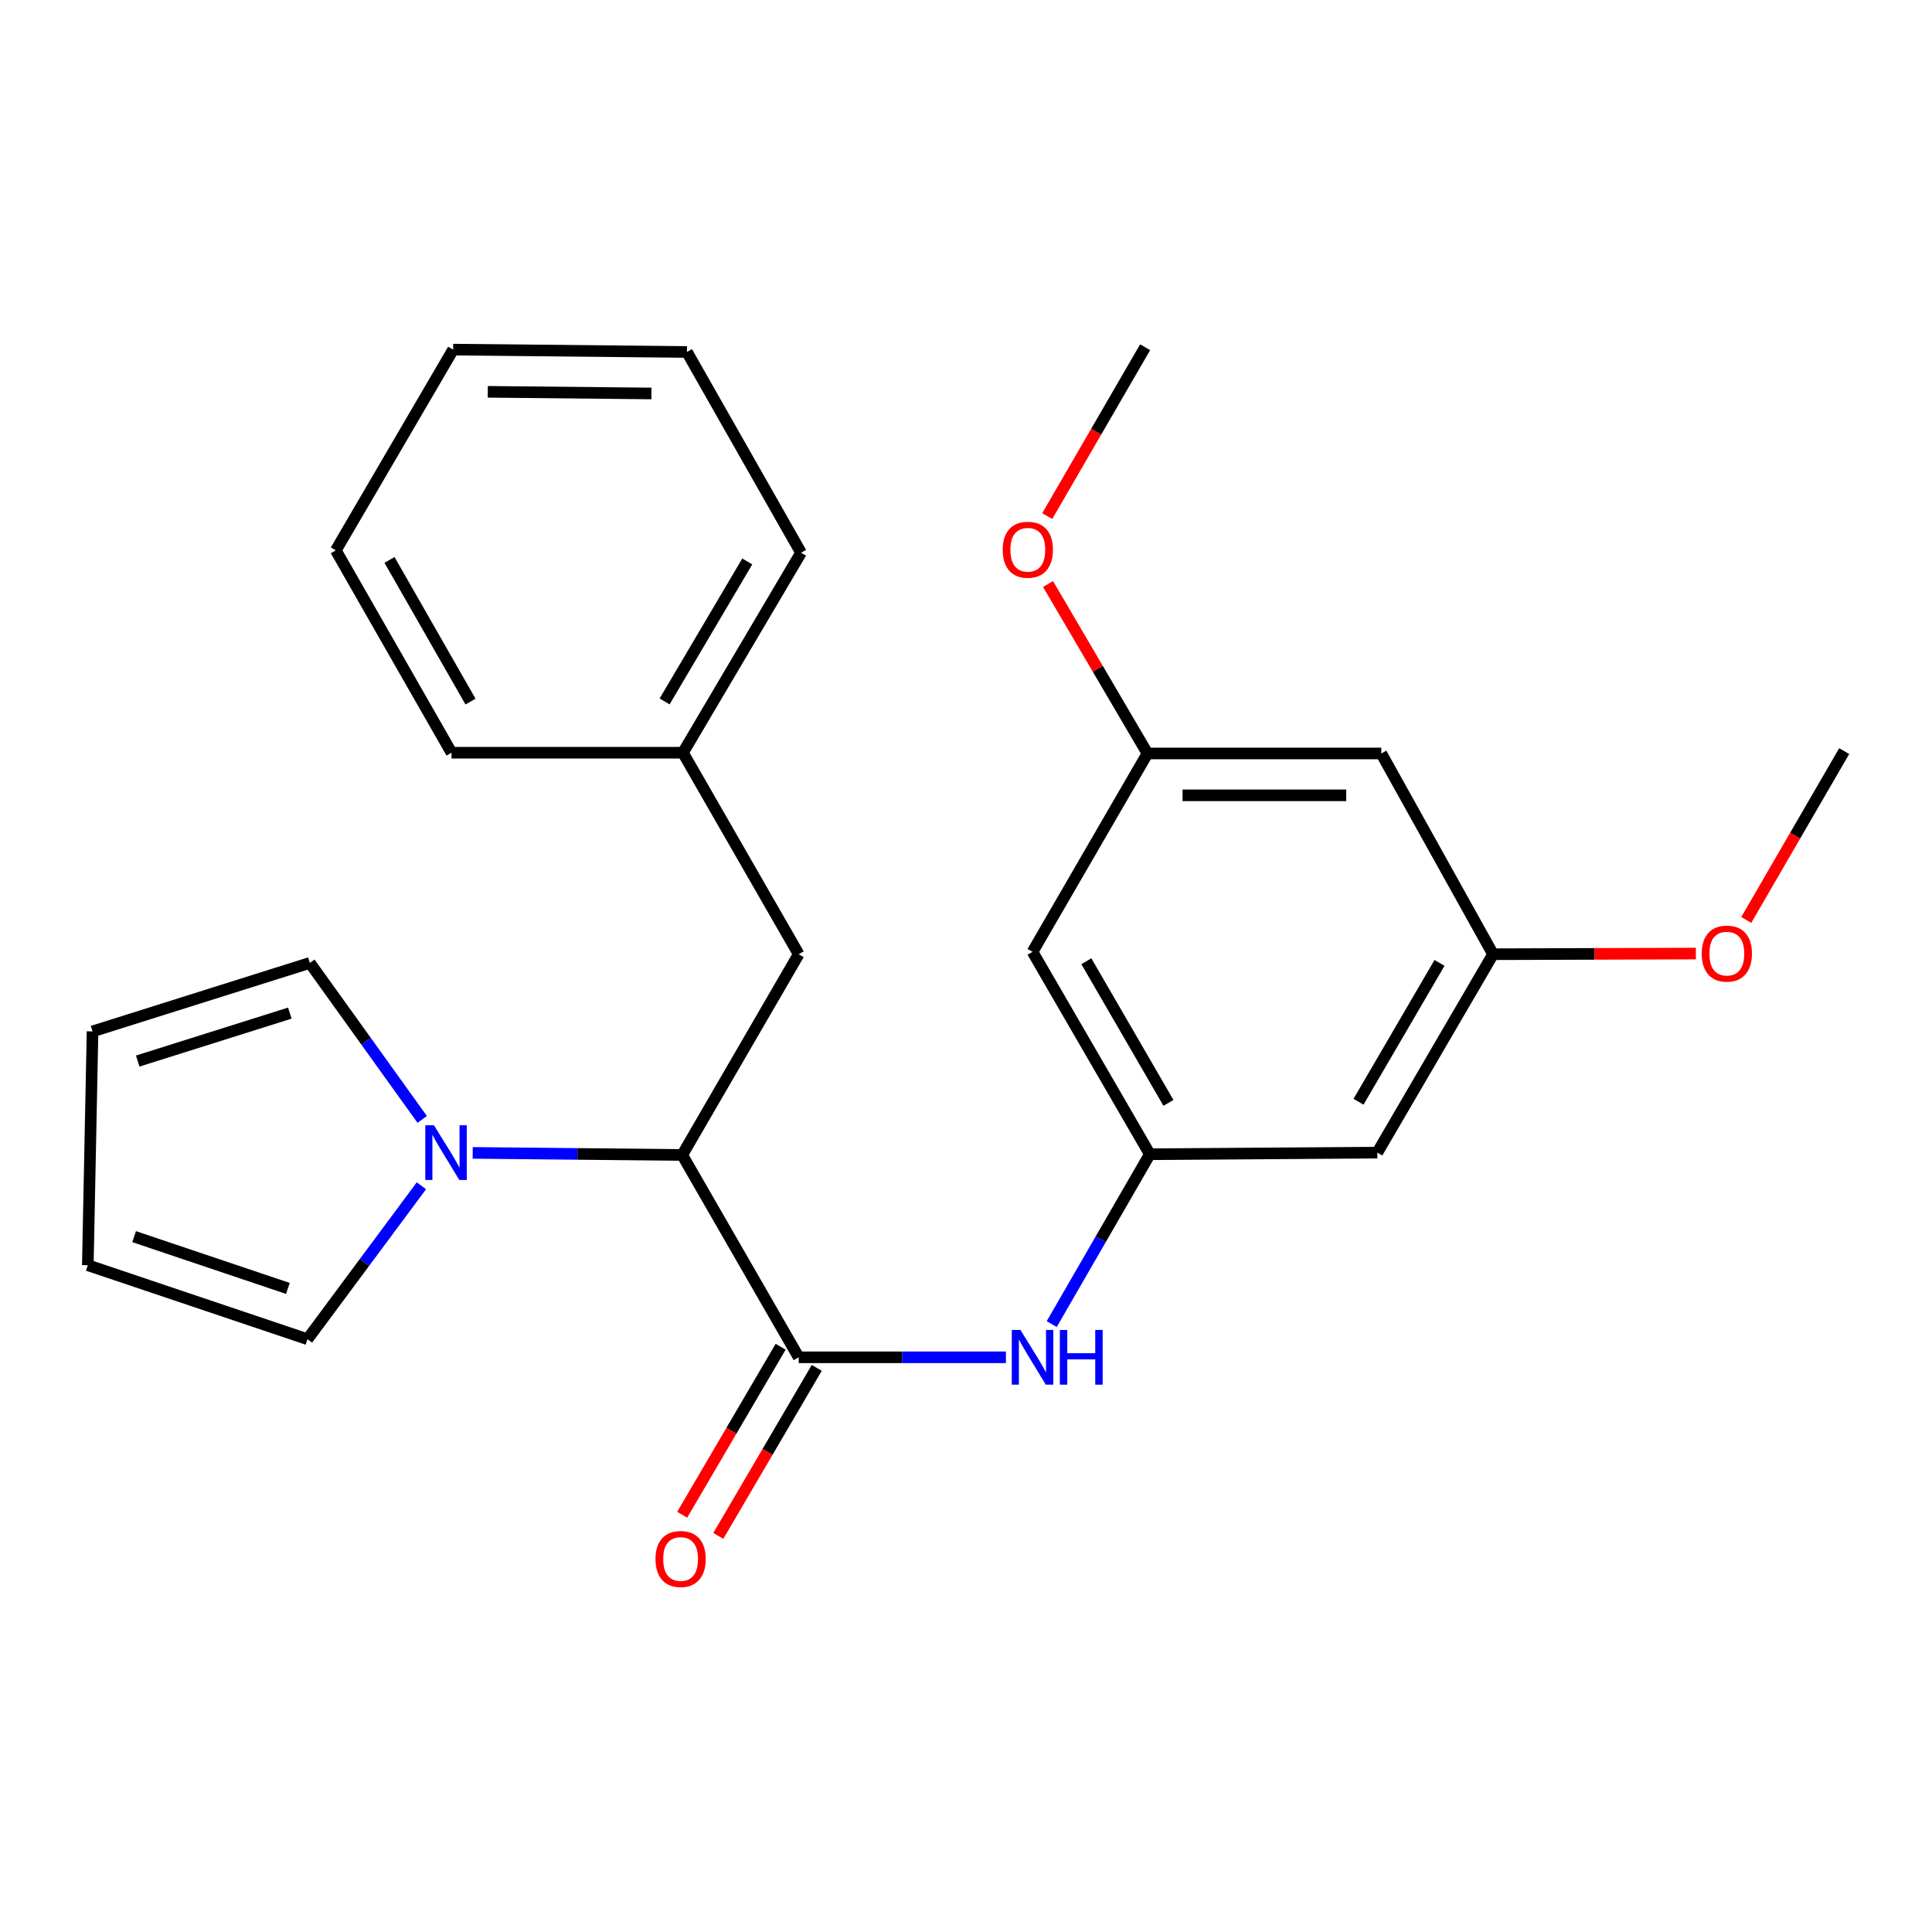 <?xml version='1.0' encoding='iso-8859-1'?>
<svg version='1.1' baseProfile='full'
              xmlns='http://www.w3.org/2000/svg'
                      xmlns:rdkit='http://www.rdkit.org/xml'
                      xmlns:xlink='http://www.w3.org/1999/xlink'
                  xml:space='preserve'
width='1000px' height='1000px' viewBox='0 0 1000 1000'>
<!-- END OF HEADER -->
<rect style='opacity:1.0;fill:#FFFFFF;stroke:none' width='1000' height='1000' x='0' y='0'> </rect>
<path class='bond-1' d='M 413.407,702.539 L 353.115,597.806' style='fill:none;fill-rule:evenodd;stroke:#000000;stroke-width:6px;stroke-linecap:butt;stroke-linejoin:miter;stroke-opacity:1' />
<path class='bond-2' d='M 413.407,702.539 L 467.039,702.539' style='fill:none;fill-rule:evenodd;stroke:#000000;stroke-width:6px;stroke-linecap:butt;stroke-linejoin:miter;stroke-opacity:1' />
<path class='bond-2' d='M 467.039,702.539 L 520.672,702.539' style='fill:none;fill-rule:evenodd;stroke:#0000FF;stroke-width:6px;stroke-linecap:butt;stroke-linejoin:miter;stroke-opacity:1' />
<path class='bond-8' d='M 404.061,697.062 L 378.58,740.546' style='fill:none;fill-rule:evenodd;stroke:#000000;stroke-width:6px;stroke-linecap:butt;stroke-linejoin:miter;stroke-opacity:1' />
<path class='bond-8' d='M 378.58,740.546 L 353.1,784.03' style='fill:none;fill-rule:evenodd;stroke:#FF0000;stroke-width:6px;stroke-linecap:butt;stroke-linejoin:miter;stroke-opacity:1' />
<path class='bond-8' d='M 422.754,708.015 L 397.274,751.5' style='fill:none;fill-rule:evenodd;stroke:#000000;stroke-width:6px;stroke-linecap:butt;stroke-linejoin:miter;stroke-opacity:1' />
<path class='bond-8' d='M 397.274,751.5 L 371.793,794.984' style='fill:none;fill-rule:evenodd;stroke:#FF0000;stroke-width:6px;stroke-linecap:butt;stroke-linejoin:miter;stroke-opacity:1' />
<path class='bond-0' d='M 244.666,596.728 L 298.89,597.267' style='fill:none;fill-rule:evenodd;stroke:#0000FF;stroke-width:6px;stroke-linecap:butt;stroke-linejoin:miter;stroke-opacity:1' />
<path class='bond-0' d='M 298.89,597.267 L 353.115,597.806' style='fill:none;fill-rule:evenodd;stroke:#000000;stroke-width:6px;stroke-linecap:butt;stroke-linejoin:miter;stroke-opacity:1' />
<path class='bond-4' d='M 218.118,613.758 L 188.63,653.46' style='fill:none;fill-rule:evenodd;stroke:#0000FF;stroke-width:6px;stroke-linecap:butt;stroke-linejoin:miter;stroke-opacity:1' />
<path class='bond-4' d='M 188.63,653.46 L 159.142,693.162' style='fill:none;fill-rule:evenodd;stroke:#000000;stroke-width:6px;stroke-linecap:butt;stroke-linejoin:miter;stroke-opacity:1' />
<path class='bond-5' d='M 218.532,579.409 L 189.451,538.908' style='fill:none;fill-rule:evenodd;stroke:#0000FF;stroke-width:6px;stroke-linecap:butt;stroke-linejoin:miter;stroke-opacity:1' />
<path class='bond-5' d='M 189.451,538.908 L 160.37,498.407' style='fill:none;fill-rule:evenodd;stroke:#000000;stroke-width:6px;stroke-linecap:butt;stroke-linejoin:miter;stroke-opacity:1' />
<path class='bond-9' d='M 353.115,597.806 L 413.407,493.905' style='fill:none;fill-rule:evenodd;stroke:#000000;stroke-width:6px;stroke-linecap:butt;stroke-linejoin:miter;stroke-opacity:1' />
<path class='bond-3' d='M 544.369,685.344 L 569.76,641.382' style='fill:none;fill-rule:evenodd;stroke:#0000FF;stroke-width:6px;stroke-linecap:butt;stroke-linejoin:miter;stroke-opacity:1' />
<path class='bond-3' d='M 569.76,641.382 L 595.151,597.421' style='fill:none;fill-rule:evenodd;stroke:#000000;stroke-width:6px;stroke-linecap:butt;stroke-linejoin:miter;stroke-opacity:1' />
<path class='bond-6' d='M 595.151,597.421 L 534.437,492.677' style='fill:none;fill-rule:evenodd;stroke:#000000;stroke-width:6px;stroke-linecap:butt;stroke-linejoin:miter;stroke-opacity:1' />
<path class='bond-6' d='M 604.789,570.844 L 562.289,497.523' style='fill:none;fill-rule:evenodd;stroke:#000000;stroke-width:6px;stroke-linecap:butt;stroke-linejoin:miter;stroke-opacity:1' />
<path class='bond-7' d='M 595.151,597.421 L 712.895,596.591' style='fill:none;fill-rule:evenodd;stroke:#000000;stroke-width:6px;stroke-linecap:butt;stroke-linejoin:miter;stroke-opacity:1' />
<path class='bond-14' d='M 159.142,693.162 L 45.455,654.873' style='fill:none;fill-rule:evenodd;stroke:#000000;stroke-width:6px;stroke-linecap:butt;stroke-linejoin:miter;stroke-opacity:1' />
<path class='bond-14' d='M 149.004,666.886 L 69.423,640.083' style='fill:none;fill-rule:evenodd;stroke:#000000;stroke-width:6px;stroke-linecap:butt;stroke-linejoin:miter;stroke-opacity:1' />
<path class='bond-13' d='M 160.37,498.407 L 47.898,533.855' style='fill:none;fill-rule:evenodd;stroke:#000000;stroke-width:6px;stroke-linecap:butt;stroke-linejoin:miter;stroke-opacity:1' />
<path class='bond-13' d='M 150.012,524.388 L 71.282,549.202' style='fill:none;fill-rule:evenodd;stroke:#000000;stroke-width:6px;stroke-linecap:butt;stroke-linejoin:miter;stroke-opacity:1' />
<path class='bond-10' d='M 534.437,492.677 L 593.935,389.991' style='fill:none;fill-rule:evenodd;stroke:#000000;stroke-width:6px;stroke-linecap:butt;stroke-linejoin:miter;stroke-opacity:1' />
<path class='bond-11' d='M 712.895,596.591 L 772.79,493.905' style='fill:none;fill-rule:evenodd;stroke:#000000;stroke-width:6px;stroke-linecap:butt;stroke-linejoin:miter;stroke-opacity:1' />
<path class='bond-11' d='M 703.164,570.271 L 745.09,498.391' style='fill:none;fill-rule:evenodd;stroke:#000000;stroke-width:6px;stroke-linecap:butt;stroke-linejoin:miter;stroke-opacity:1' />
<path class='bond-15' d='M 413.407,493.905 L 353.488,389.606' style='fill:none;fill-rule:evenodd;stroke:#000000;stroke-width:6px;stroke-linecap:butt;stroke-linejoin:miter;stroke-opacity:1' />
<path class='bond-16' d='M 593.935,389.991 L 568.194,346.137' style='fill:none;fill-rule:evenodd;stroke:#000000;stroke-width:6px;stroke-linecap:butt;stroke-linejoin:miter;stroke-opacity:1' />
<path class='bond-16' d='M 568.194,346.137 L 542.453,302.284' style='fill:none;fill-rule:evenodd;stroke:#FF0000;stroke-width:6px;stroke-linecap:butt;stroke-linejoin:miter;stroke-opacity:1' />
<path class='bond-26' d='M 593.935,389.991 L 714.953,389.991' style='fill:none;fill-rule:evenodd;stroke:#000000;stroke-width:6px;stroke-linecap:butt;stroke-linejoin:miter;stroke-opacity:1' />
<path class='bond-26' d='M 612.088,411.657 L 696.8,411.657' style='fill:none;fill-rule:evenodd;stroke:#000000;stroke-width:6px;stroke-linecap:butt;stroke-linejoin:miter;stroke-opacity:1' />
<path class='bond-12' d='M 772.79,493.905 L 714.953,389.991' style='fill:none;fill-rule:evenodd;stroke:#000000;stroke-width:6px;stroke-linecap:butt;stroke-linejoin:miter;stroke-opacity:1' />
<path class='bond-17' d='M 772.79,493.905 L 825.286,493.732' style='fill:none;fill-rule:evenodd;stroke:#000000;stroke-width:6px;stroke-linecap:butt;stroke-linejoin:miter;stroke-opacity:1' />
<path class='bond-17' d='M 825.286,493.732 L 877.782,493.56' style='fill:none;fill-rule:evenodd;stroke:#FF0000;stroke-width:6px;stroke-linecap:butt;stroke-linejoin:miter;stroke-opacity:1' />
<path class='bond-25' d='M 47.898,533.855 L 45.455,654.873' style='fill:none;fill-rule:evenodd;stroke:#000000;stroke-width:6px;stroke-linecap:butt;stroke-linejoin:miter;stroke-opacity:1' />
<path class='bond-18' d='M 353.488,389.606 L 414.611,286.09' style='fill:none;fill-rule:evenodd;stroke:#000000;stroke-width:6px;stroke-linecap:butt;stroke-linejoin:miter;stroke-opacity:1' />
<path class='bond-18' d='M 344,363.062 L 386.786,290.601' style='fill:none;fill-rule:evenodd;stroke:#000000;stroke-width:6px;stroke-linecap:butt;stroke-linejoin:miter;stroke-opacity:1' />
<path class='bond-19' d='M 353.488,389.606 L 233.71,389.606' style='fill:none;fill-rule:evenodd;stroke:#000000;stroke-width:6px;stroke-linecap:butt;stroke-linejoin:miter;stroke-opacity:1' />
<path class='bond-21' d='M 542.052,267.118 L 567.386,223.425' style='fill:none;fill-rule:evenodd;stroke:#FF0000;stroke-width:6px;stroke-linecap:butt;stroke-linejoin:miter;stroke-opacity:1' />
<path class='bond-21' d='M 567.386,223.425 L 592.719,179.732' style='fill:none;fill-rule:evenodd;stroke:#000000;stroke-width:6px;stroke-linecap:butt;stroke-linejoin:miter;stroke-opacity:1' />
<path class='bond-20' d='M 903.868,476.161 L 929.207,432.468' style='fill:none;fill-rule:evenodd;stroke:#FF0000;stroke-width:6px;stroke-linecap:butt;stroke-linejoin:miter;stroke-opacity:1' />
<path class='bond-20' d='M 929.207,432.468 L 954.545,388.775' style='fill:none;fill-rule:evenodd;stroke:#000000;stroke-width:6px;stroke-linecap:butt;stroke-linejoin:miter;stroke-opacity:1' />
<path class='bond-22' d='M 414.611,286.09 L 355.558,182.176' style='fill:none;fill-rule:evenodd;stroke:#000000;stroke-width:6px;stroke-linecap:butt;stroke-linejoin:miter;stroke-opacity:1' />
<path class='bond-23' d='M 233.71,389.606 L 173.815,284.862' style='fill:none;fill-rule:evenodd;stroke:#000000;stroke-width:6px;stroke-linecap:butt;stroke-linejoin:miter;stroke-opacity:1' />
<path class='bond-23' d='M 243.534,363.139 L 201.608,289.818' style='fill:none;fill-rule:evenodd;stroke:#000000;stroke-width:6px;stroke-linecap:butt;stroke-linejoin:miter;stroke-opacity:1' />
<path class='bond-27' d='M 355.558,182.176 L 234.541,180.96' style='fill:none;fill-rule:evenodd;stroke:#000000;stroke-width:6px;stroke-linecap:butt;stroke-linejoin:miter;stroke-opacity:1' />
<path class='bond-27' d='M 337.188,203.659 L 252.476,202.808' style='fill:none;fill-rule:evenodd;stroke:#000000;stroke-width:6px;stroke-linecap:butt;stroke-linejoin:miter;stroke-opacity:1' />
<path class='bond-24' d='M 173.815,284.862 L 234.541,180.96' style='fill:none;fill-rule:evenodd;stroke:#000000;stroke-width:6px;stroke-linecap:butt;stroke-linejoin:miter;stroke-opacity:1' />
<path  class='atom-1' d='M 224.609 582.431
L 233.889 597.431
Q 234.809 598.911, 236.289 601.591
Q 237.769 604.271, 237.849 604.431
L 237.849 582.431
L 241.609 582.431
L 241.609 610.751
L 237.729 610.751
L 227.769 594.351
Q 226.609 592.431, 225.369 590.231
Q 224.169 588.031, 223.809 587.351
L 223.809 610.751
L 220.129 610.751
L 220.129 582.431
L 224.609 582.431
' fill='#0000FF'/>
<path  class='atom-3' d='M 528.177 688.379
L 537.457 703.379
Q 538.377 704.859, 539.857 707.539
Q 541.337 710.219, 541.417 710.379
L 541.417 688.379
L 545.177 688.379
L 545.177 716.699
L 541.297 716.699
L 531.337 700.299
Q 530.177 698.379, 528.937 696.179
Q 527.737 693.979, 527.377 693.299
L 527.377 716.699
L 523.697 716.699
L 523.697 688.379
L 528.177 688.379
' fill='#0000FF'/>
<path  class='atom-3' d='M 548.577 688.379
L 552.417 688.379
L 552.417 700.419
L 566.897 700.419
L 566.897 688.379
L 570.737 688.379
L 570.737 716.699
L 566.897 716.699
L 566.897 703.619
L 552.417 703.619
L 552.417 716.699
L 548.577 716.699
L 548.577 688.379
' fill='#0000FF'/>
<path  class='atom-9' d='M 339.284 806.929
Q 339.284 800.129, 342.644 796.329
Q 346.004 792.529, 352.284 792.529
Q 358.564 792.529, 361.924 796.329
Q 365.284 800.129, 365.284 806.929
Q 365.284 813.809, 361.884 817.729
Q 358.484 821.609, 352.284 821.609
Q 346.044 821.609, 342.644 817.729
Q 339.284 813.849, 339.284 806.929
M 352.284 818.409
Q 356.604 818.409, 358.924 815.529
Q 361.284 812.609, 361.284 806.929
Q 361.284 801.369, 358.924 798.569
Q 356.604 795.729, 352.284 795.729
Q 347.964 795.729, 345.604 798.529
Q 343.284 801.329, 343.284 806.929
Q 343.284 812.649, 345.604 815.529
Q 347.964 818.409, 352.284 818.409
' fill='#FF0000'/>
<path  class='atom-17' d='M 518.994 284.545
Q 518.994 277.745, 522.354 273.945
Q 525.714 270.145, 531.994 270.145
Q 538.274 270.145, 541.634 273.945
Q 544.994 277.745, 544.994 284.545
Q 544.994 291.425, 541.594 295.345
Q 538.194 299.225, 531.994 299.225
Q 525.754 299.225, 522.354 295.345
Q 518.994 291.465, 518.994 284.545
M 531.994 296.025
Q 536.314 296.025, 538.634 293.145
Q 540.994 290.225, 540.994 284.545
Q 540.994 278.985, 538.634 276.185
Q 536.314 273.345, 531.994 273.345
Q 527.674 273.345, 525.314 276.145
Q 522.994 278.945, 522.994 284.545
Q 522.994 290.265, 525.314 293.145
Q 527.674 296.025, 531.994 296.025
' fill='#FF0000'/>
<path  class='atom-18' d='M 880.808 493.588
Q 880.808 486.788, 884.168 482.988
Q 887.528 479.188, 893.808 479.188
Q 900.088 479.188, 903.448 482.988
Q 906.808 486.788, 906.808 493.588
Q 906.808 500.468, 903.408 504.388
Q 900.008 508.268, 893.808 508.268
Q 887.568 508.268, 884.168 504.388
Q 880.808 500.508, 880.808 493.588
M 893.808 505.068
Q 898.128 505.068, 900.448 502.188
Q 902.808 499.268, 902.808 493.588
Q 902.808 488.028, 900.448 485.228
Q 898.128 482.388, 893.808 482.388
Q 889.488 482.388, 887.128 485.188
Q 884.808 487.988, 884.808 493.588
Q 884.808 499.308, 887.128 502.188
Q 889.488 505.068, 893.808 505.068
' fill='#FF0000'/>
</svg>
